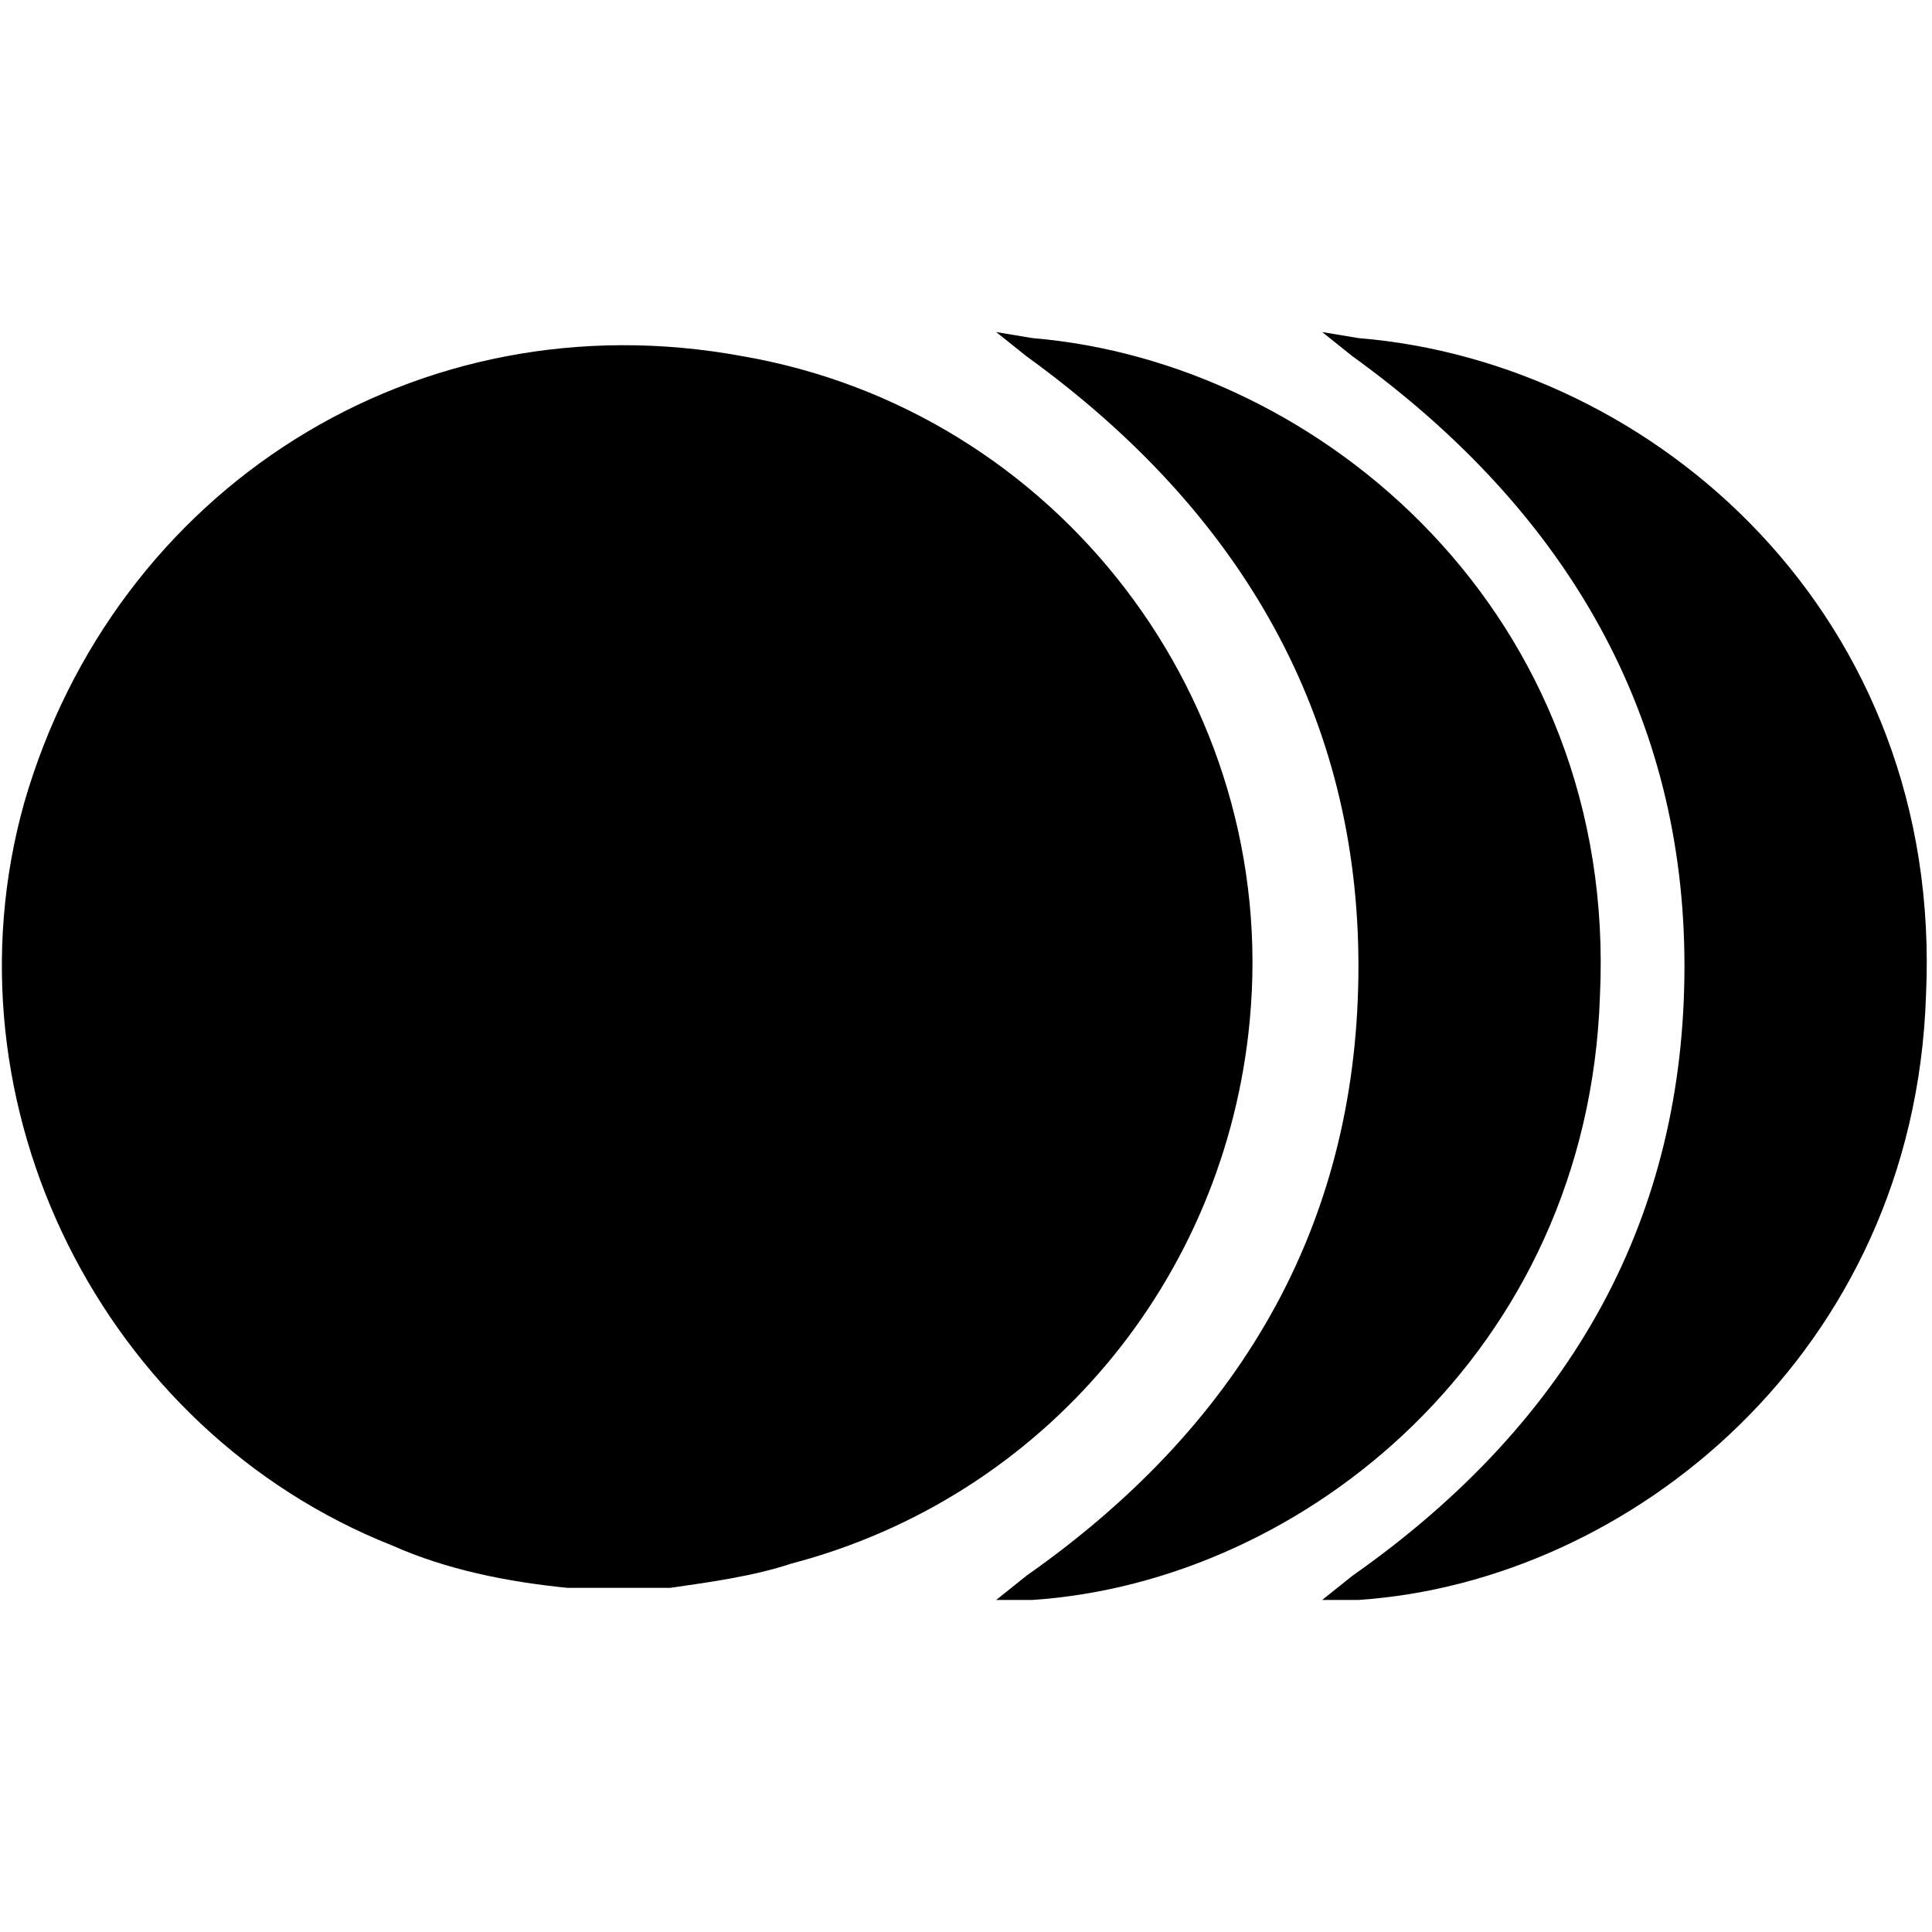 <svg xmlns="http://www.w3.org/2000/svg" xmlns:xlink="http://www.w3.org/1999/xlink" id="Layer_1" x="0px" y="0px" viewBox="0 0 32 32" style="enable-background:new 0 0 32 32;" xml:space="preserve"><g>	<path d="M11.1,26.3H9.6c-0.1,0-0.1,0-0.2,0c-1-0.1-2-0.3-2.9-0.7C1.7,23.7-1,18.3,0.4,13.3c1.5-5.2,6.5-8.4,11.9-7.4  c5.2,0.9,8.9,5.7,8.4,11c-0.4,4.3-3.4,7.9-7.6,9C12.5,26.1,11.8,26.2,11.1,26.3L11.1,26.3z"></path>	<path d="M17.1,5.6l-0.6-0.1L17,5.9c3.6,2.6,5.5,6,5.5,10.1c0,4.1-1.8,7.5-5.5,10.1l-0.5,0.4l0.6,0c4.5-0.3,9.2-4.1,9.4-10  C26.8,10.2,21.9,6,17.1,5.6z"></path>	<path d="M22.5,5.6l-0.6-0.1l0.5,0.4c3.6,2.6,5.5,6,5.5,10.1c0,4.1-1.8,7.5-5.5,10.1l-0.5,0.4l0.6,0c4.5-0.3,9.2-4.1,9.4-10  C32.2,10.2,27.4,6,22.5,5.6z"></path></g></svg>